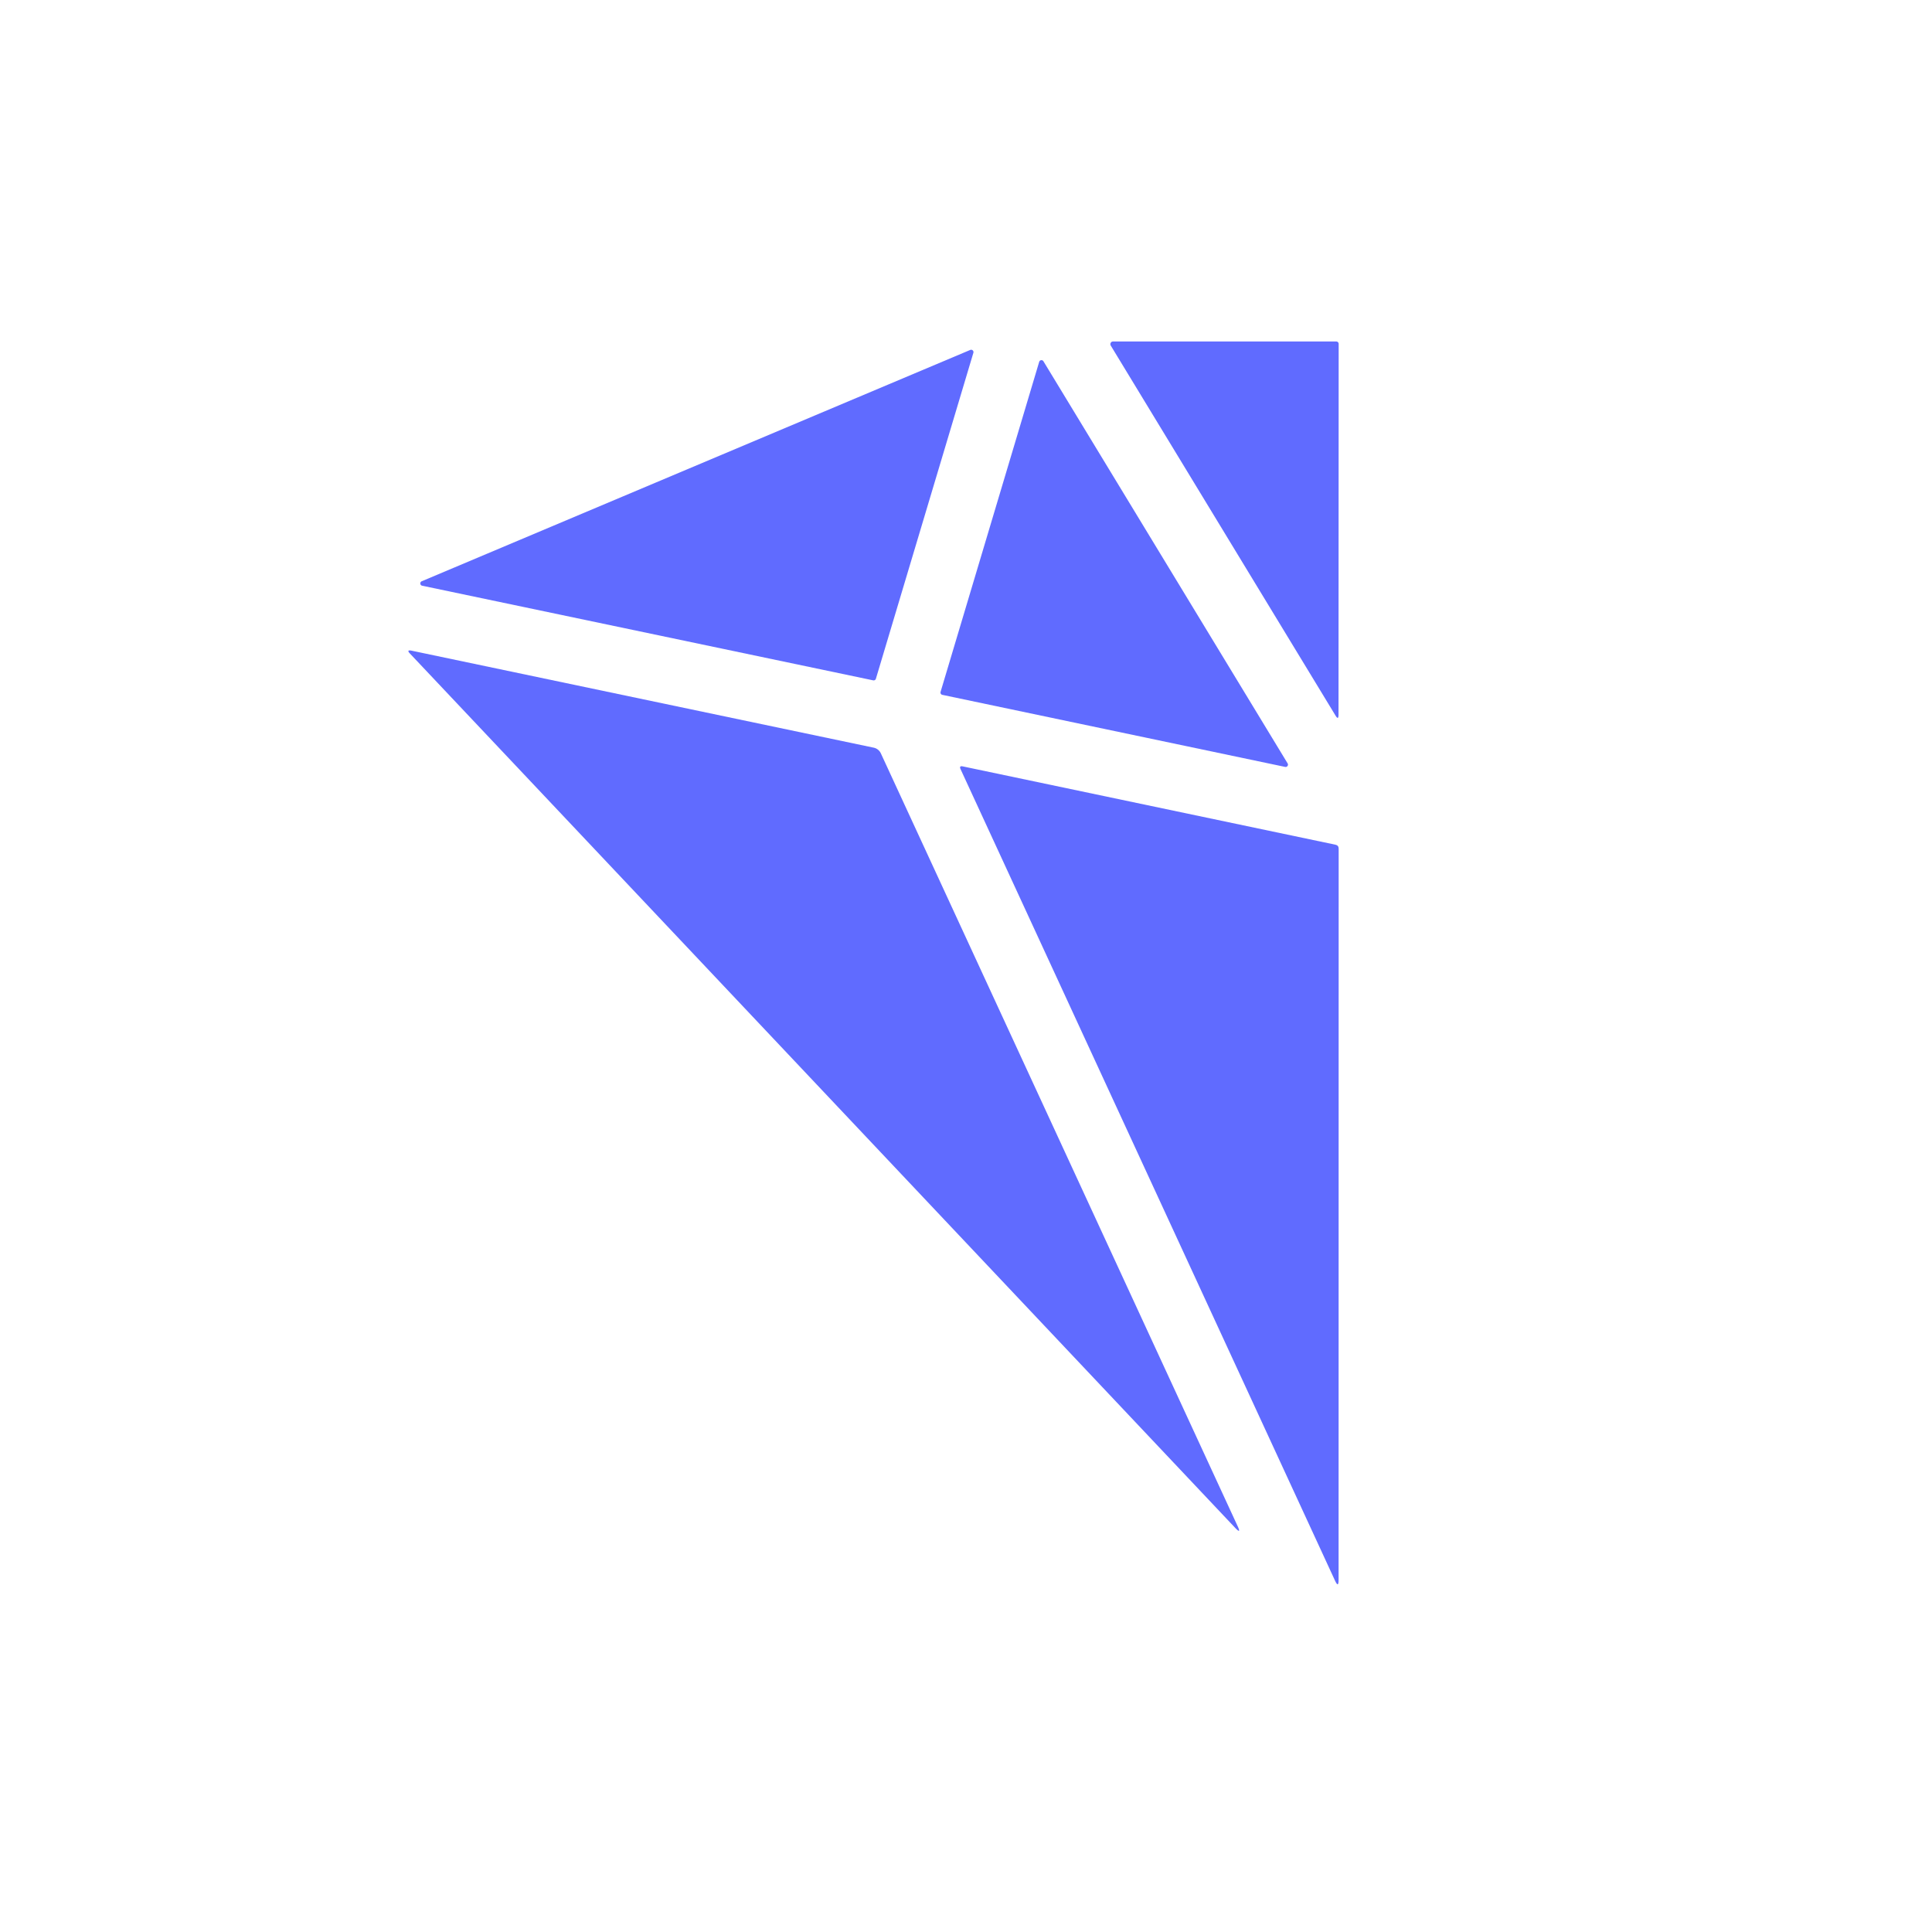 <?xml version="1.0" encoding="UTF-8" standalone="no"?>
<!DOCTYPE svg PUBLIC "-//W3C//DTD SVG 1.1//EN" "http://www.w3.org/Graphics/SVG/1.1/DTD/svg11.dtd">
<svg xmlns="http://www.w3.org/2000/svg" version="1.1" viewBox="0.00 0.00 256.00 256.00">
<path fill="#606bff" d="
  M 177.38 45.56
  L 177.36 94.70
  Q 177.36 95.48 176.96 94.81
  L 147.18 45.79
  A 0.36 0.35 74.2 0 1 147.48 45.25
  L 177.06 45.25
  A 0.32 0.31 -0.0 0 1 177.38 45.56
  Z"
/>
<path fill="#606bff" d="
  M 128.98 46.74
  L 116.06 89.94
  A 0.31 0.31 0.0 0 1 115.70 90.15
  L 55.94 77.61
  A 0.31 0.31 0.0 0 1 55.88 77.02
  L 128.56 46.37
  A 0.31 0.31 0.0 0 1 128.98 46.74
  Z"
/>
<path fill="#606bff" d="
  M 170.29 101.62
  L 124.86 92.07
  A 0.31 0.31 0.0 0 1 124.63 91.68
  L 137.70 47.94
  A 0.31 0.31 0.0 0 1 138.26 47.87
  L 170.62 101.16
  A 0.31 0.31 0.0 0 1 170.29 101.62
  Z"
/>
<path fill="#606bff" d="
  M 116.72 99.83
  L 164.01 202.26
  Q 164.50 203.33 163.65 202.43
  L 54.33 86.61
  Q 53.81 86.07 54.55 86.22
  L 115.77 99.07
  A 1.35 1.34 -6.1 0 1 116.72 99.83
  Z"
/>
<path fill="#606bff" d="
  M 176.90 209.45
  L 127.28 101.92
  Q 127.06 101.44 127.57 101.55
  L 176.96 111.93
  Q 177.38 112.02 177.38 112.45
  L 177.37 209.34
  Q 177.37 210.46 176.90 209.45
  Z"
/>
</svg>
